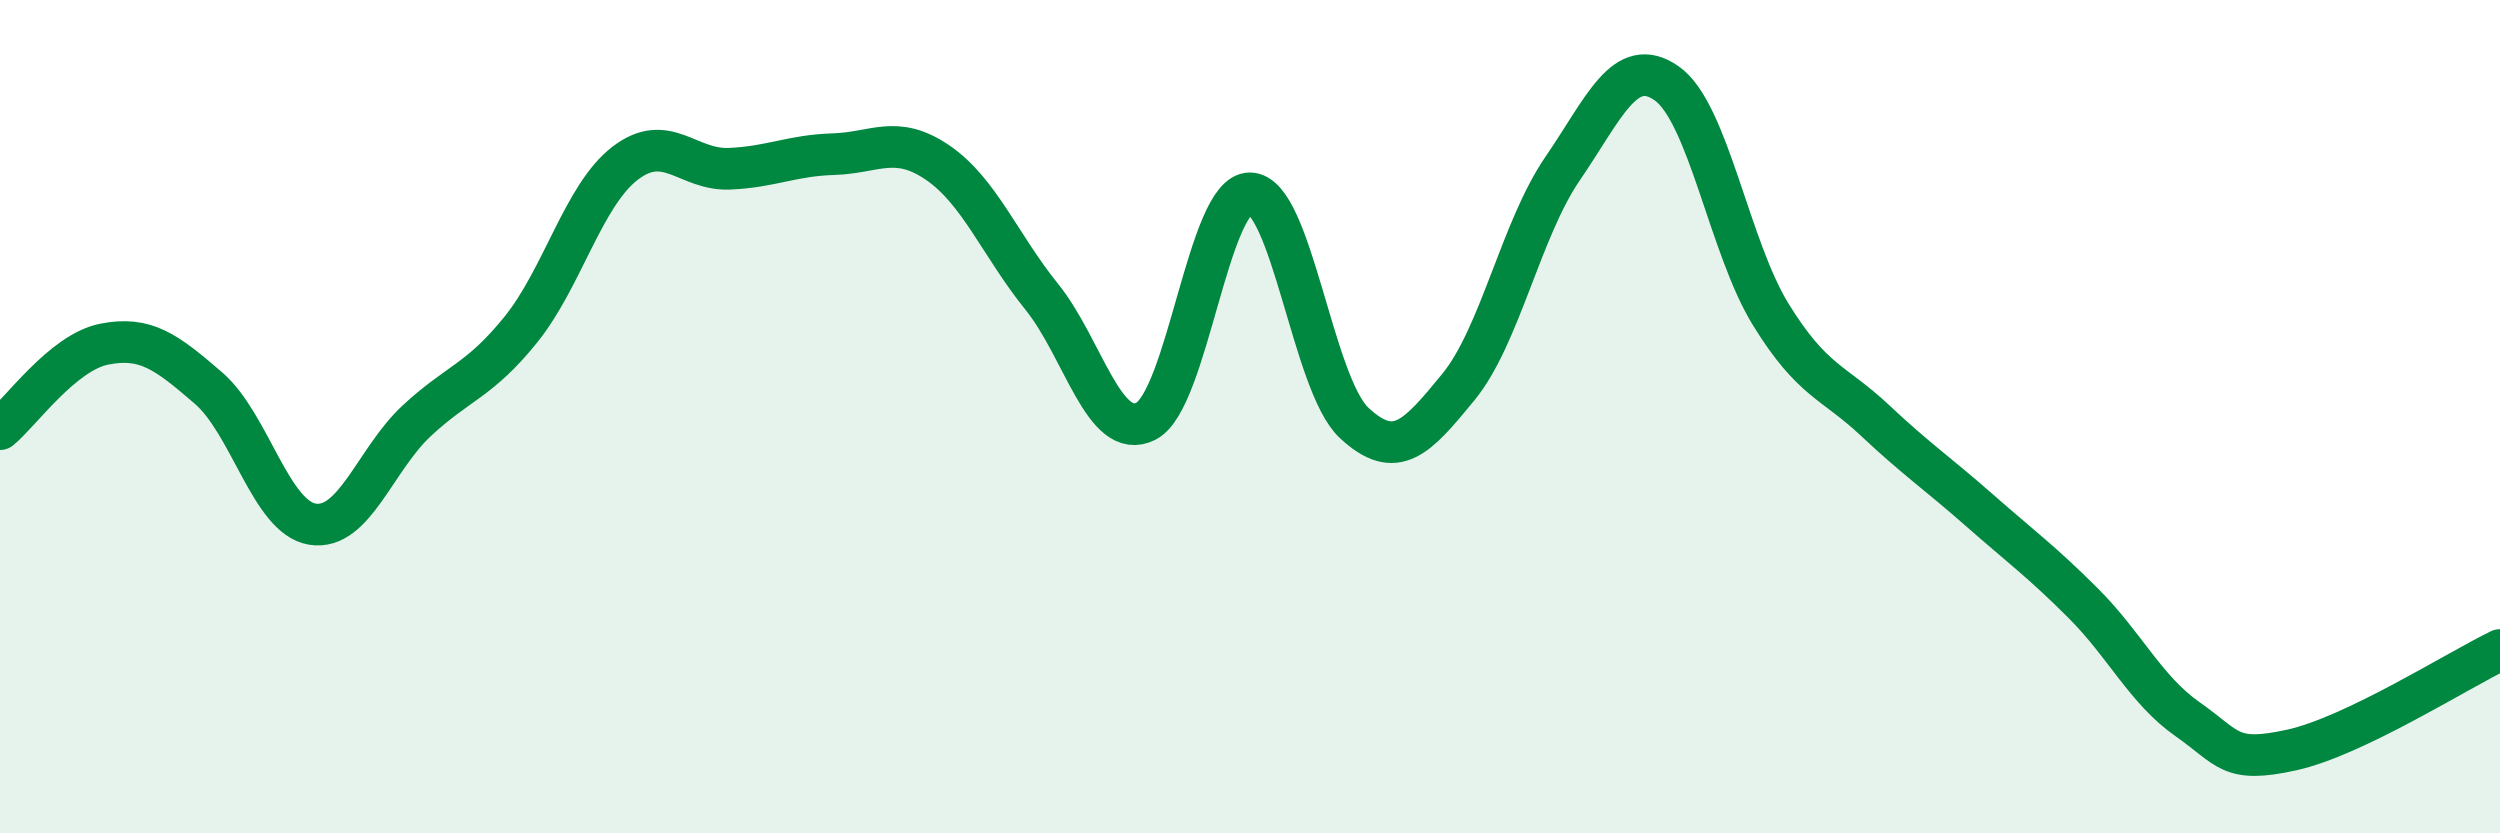 
    <svg width="60" height="20" viewBox="0 0 60 20" xmlns="http://www.w3.org/2000/svg">
      <path
        d="M 0,10.3 C 0.5,9.89 1.5,8.46 2.5,8.26 C 3.5,8.06 4,8.45 5,9.31 C 6,10.17 6.5,12.42 7.5,12.58 C 8.5,12.74 9,11.03 10,10.1 C 11,9.17 11.5,9.15 12.5,7.91 C 13.5,6.67 14,4.69 15,3.92 C 16,3.15 16.5,4.09 17.5,4.05 C 18.5,4.01 19,3.73 20,3.7 C 21,3.67 21.5,3.22 22.5,3.9 C 23.5,4.58 24,5.88 25,7.12 C 26,8.36 26.5,10.61 27.5,10.11 C 28.5,9.61 29,4.63 30,4.64 C 31,4.65 31.5,9.22 32.5,10.15 C 33.5,11.08 34,10.51 35,9.29 C 36,8.07 36.5,5.51 37.5,4.05 C 38.5,2.59 39,1.3 40,2 C 41,2.7 41.5,5.93 42.5,7.55 C 43.5,9.17 44,9.15 45,10.09 C 46,11.03 46.5,11.36 47.5,12.24 C 48.5,13.12 49,13.48 50,14.48 C 51,15.48 51.5,16.56 52.5,17.26 C 53.5,17.96 53.5,18.33 55,18 C 56.5,17.67 59,16.08 60,15.6L60 20L0 20Z"
        fill="#008740"
        opacity="0.1"
        stroke-linecap="round"
        stroke-linejoin="round"
      />
      <path
        d="M 0,10.3 C 0.5,9.89 1.5,8.46 2.5,8.26 C 3.5,8.06 4,8.45 5,9.31 C 6,10.17 6.5,12.42 7.5,12.58 C 8.5,12.74 9,11.03 10,10.1 C 11,9.17 11.5,9.15 12.5,7.91 C 13.5,6.67 14,4.69 15,3.92 C 16,3.15 16.5,4.09 17.5,4.05 C 18.5,4.01 19,3.73 20,3.7 C 21,3.67 21.5,3.22 22.5,3.9 C 23.5,4.58 24,5.88 25,7.12 C 26,8.36 26.5,10.61 27.5,10.11 C 28.5,9.61 29,4.63 30,4.64 C 31,4.65 31.5,9.22 32.5,10.15 C 33.5,11.08 34,10.51 35,9.29 C 36,8.07 36.5,5.51 37.5,4.05 C 38.5,2.59 39,1.3 40,2 C 41,2.7 41.5,5.93 42.5,7.55 C 43.5,9.17 44,9.15 45,10.09 C 46,11.03 46.5,11.36 47.5,12.24 C 48.5,13.12 49,13.48 50,14.48 C 51,15.48 51.5,16.56 52.5,17.26 C 53.5,17.96 53.5,18.33 55,18 C 56.5,17.67 59,16.08 60,15.6"
        stroke="#008740"
        stroke-width="1"
        fill="none"
        stroke-linecap="round"
        stroke-linejoin="round"
      />
    </svg>
  